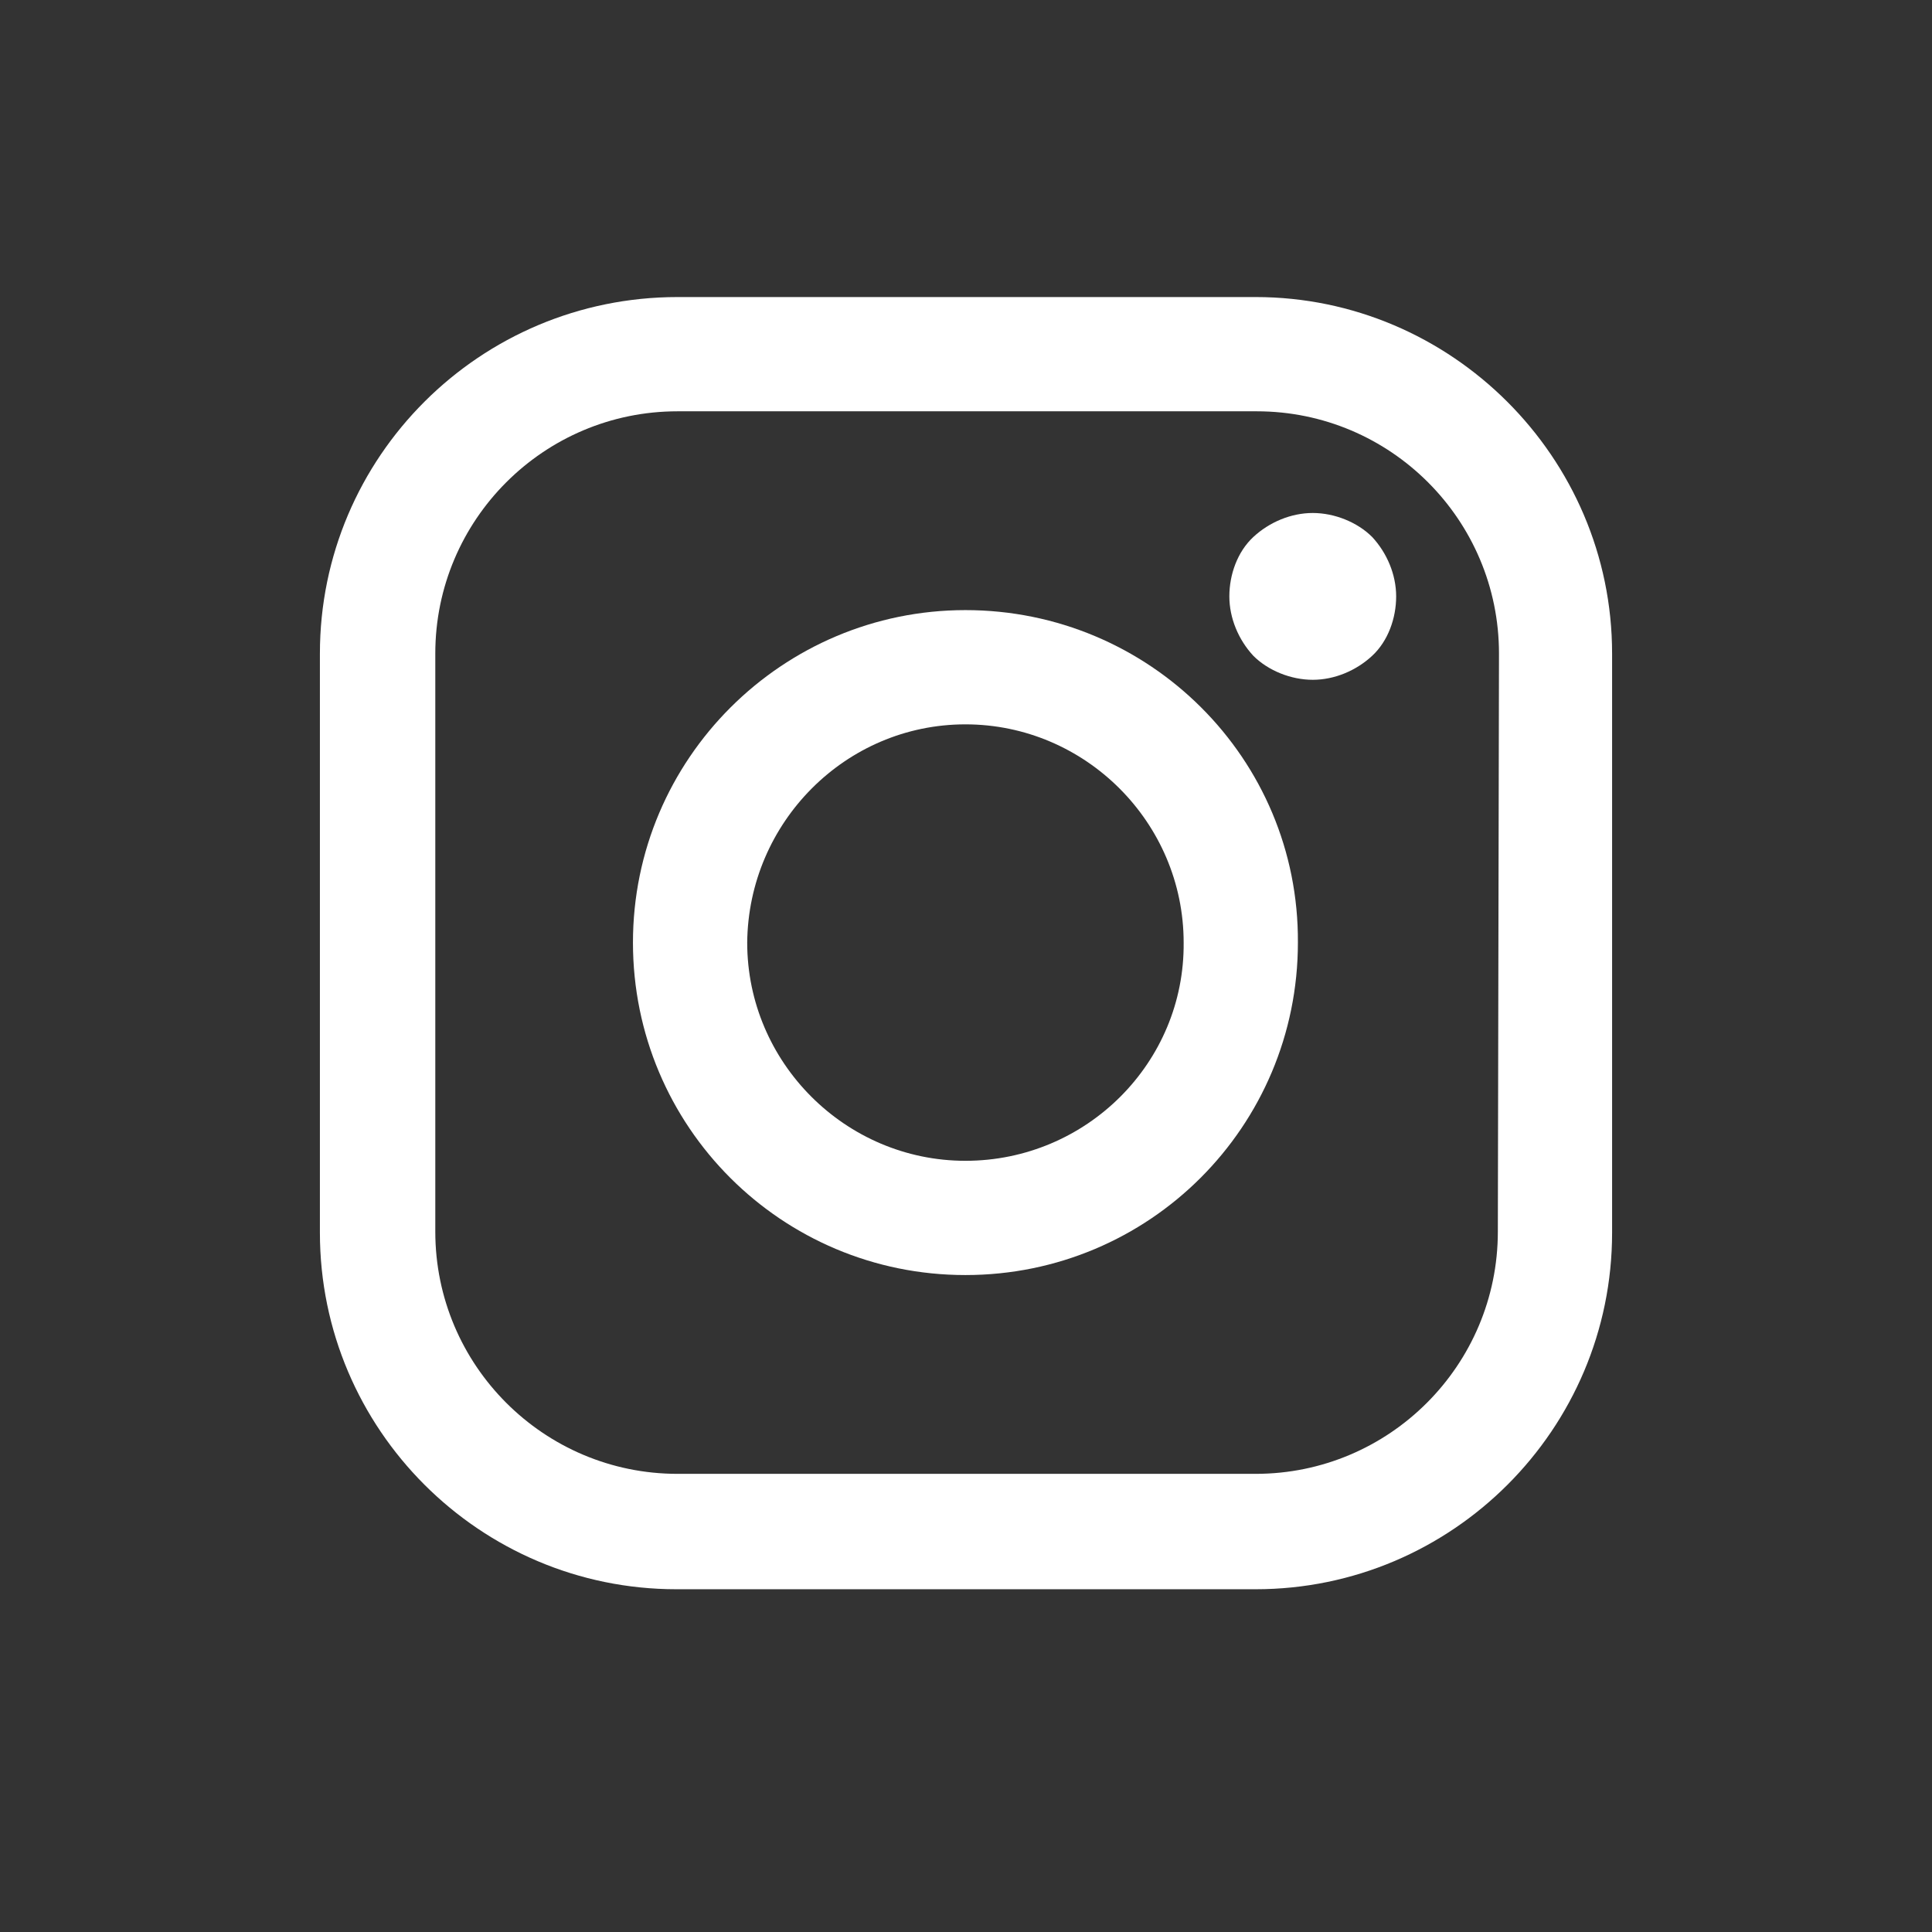 <svg enable-background="new 0 0 169.1 169.1" viewBox="0 0 169.1 169.1" xmlns="http://www.w3.org/2000/svg"><rect x="0" y="0" width="169.1" height="169.1" fill="#333333" stroke="none"/><g fill="#fff"><path d="m109.9 26h-50.6c-17.3 0-31.3 14-31.3 31.2v50.7c0 17.2 14 31.2 31.2 31.2h50.7c17.2 0 31.2-14 31.2-31.2v-50.7c0-17.2-14.1-31.2-31.2-31.2zm21.2 81.8c0 11.7-9.5 21.2-21.2 21.2h-50.6c-11.7 0-21.2-9.5-21.2-21.2v-50.6c0-11.7 9.5-21.2 21.2-21.2h50.7c11.7 0 21.2 9.5 21.2 21.2z"/><path d="m84.5 53.4c-16 0-29.1 13-29.1 29.1s13 29.1 29.1 29.1 29.1-13 29.1-29.1c.1-16.1-13-29.1-29.1-29.1zm0 48.2c-10.5 0-19.1-8.6-19.1-19.1.1-10.5 8.6-19.1 19.1-19.1s19.1 8.6 19.1 19.1c.1 10.5-8.5 19.1-19.1 19.1z"/><path d="m114.9 44.9c-1.9 0-3.8.8-5.2 2.1s-2.1 3.3-2.1 5.2.8 3.8 2.1 5.2c1.3 1.3 3.3 2.1 5.2 2.1s3.8-.8 5.2-2.1 2.1-3.3 2.1-5.2-.8-3.8-2.1-5.2c-1.3-1.3-3.3-2.1-5.2-2.1z"/></g></svg>